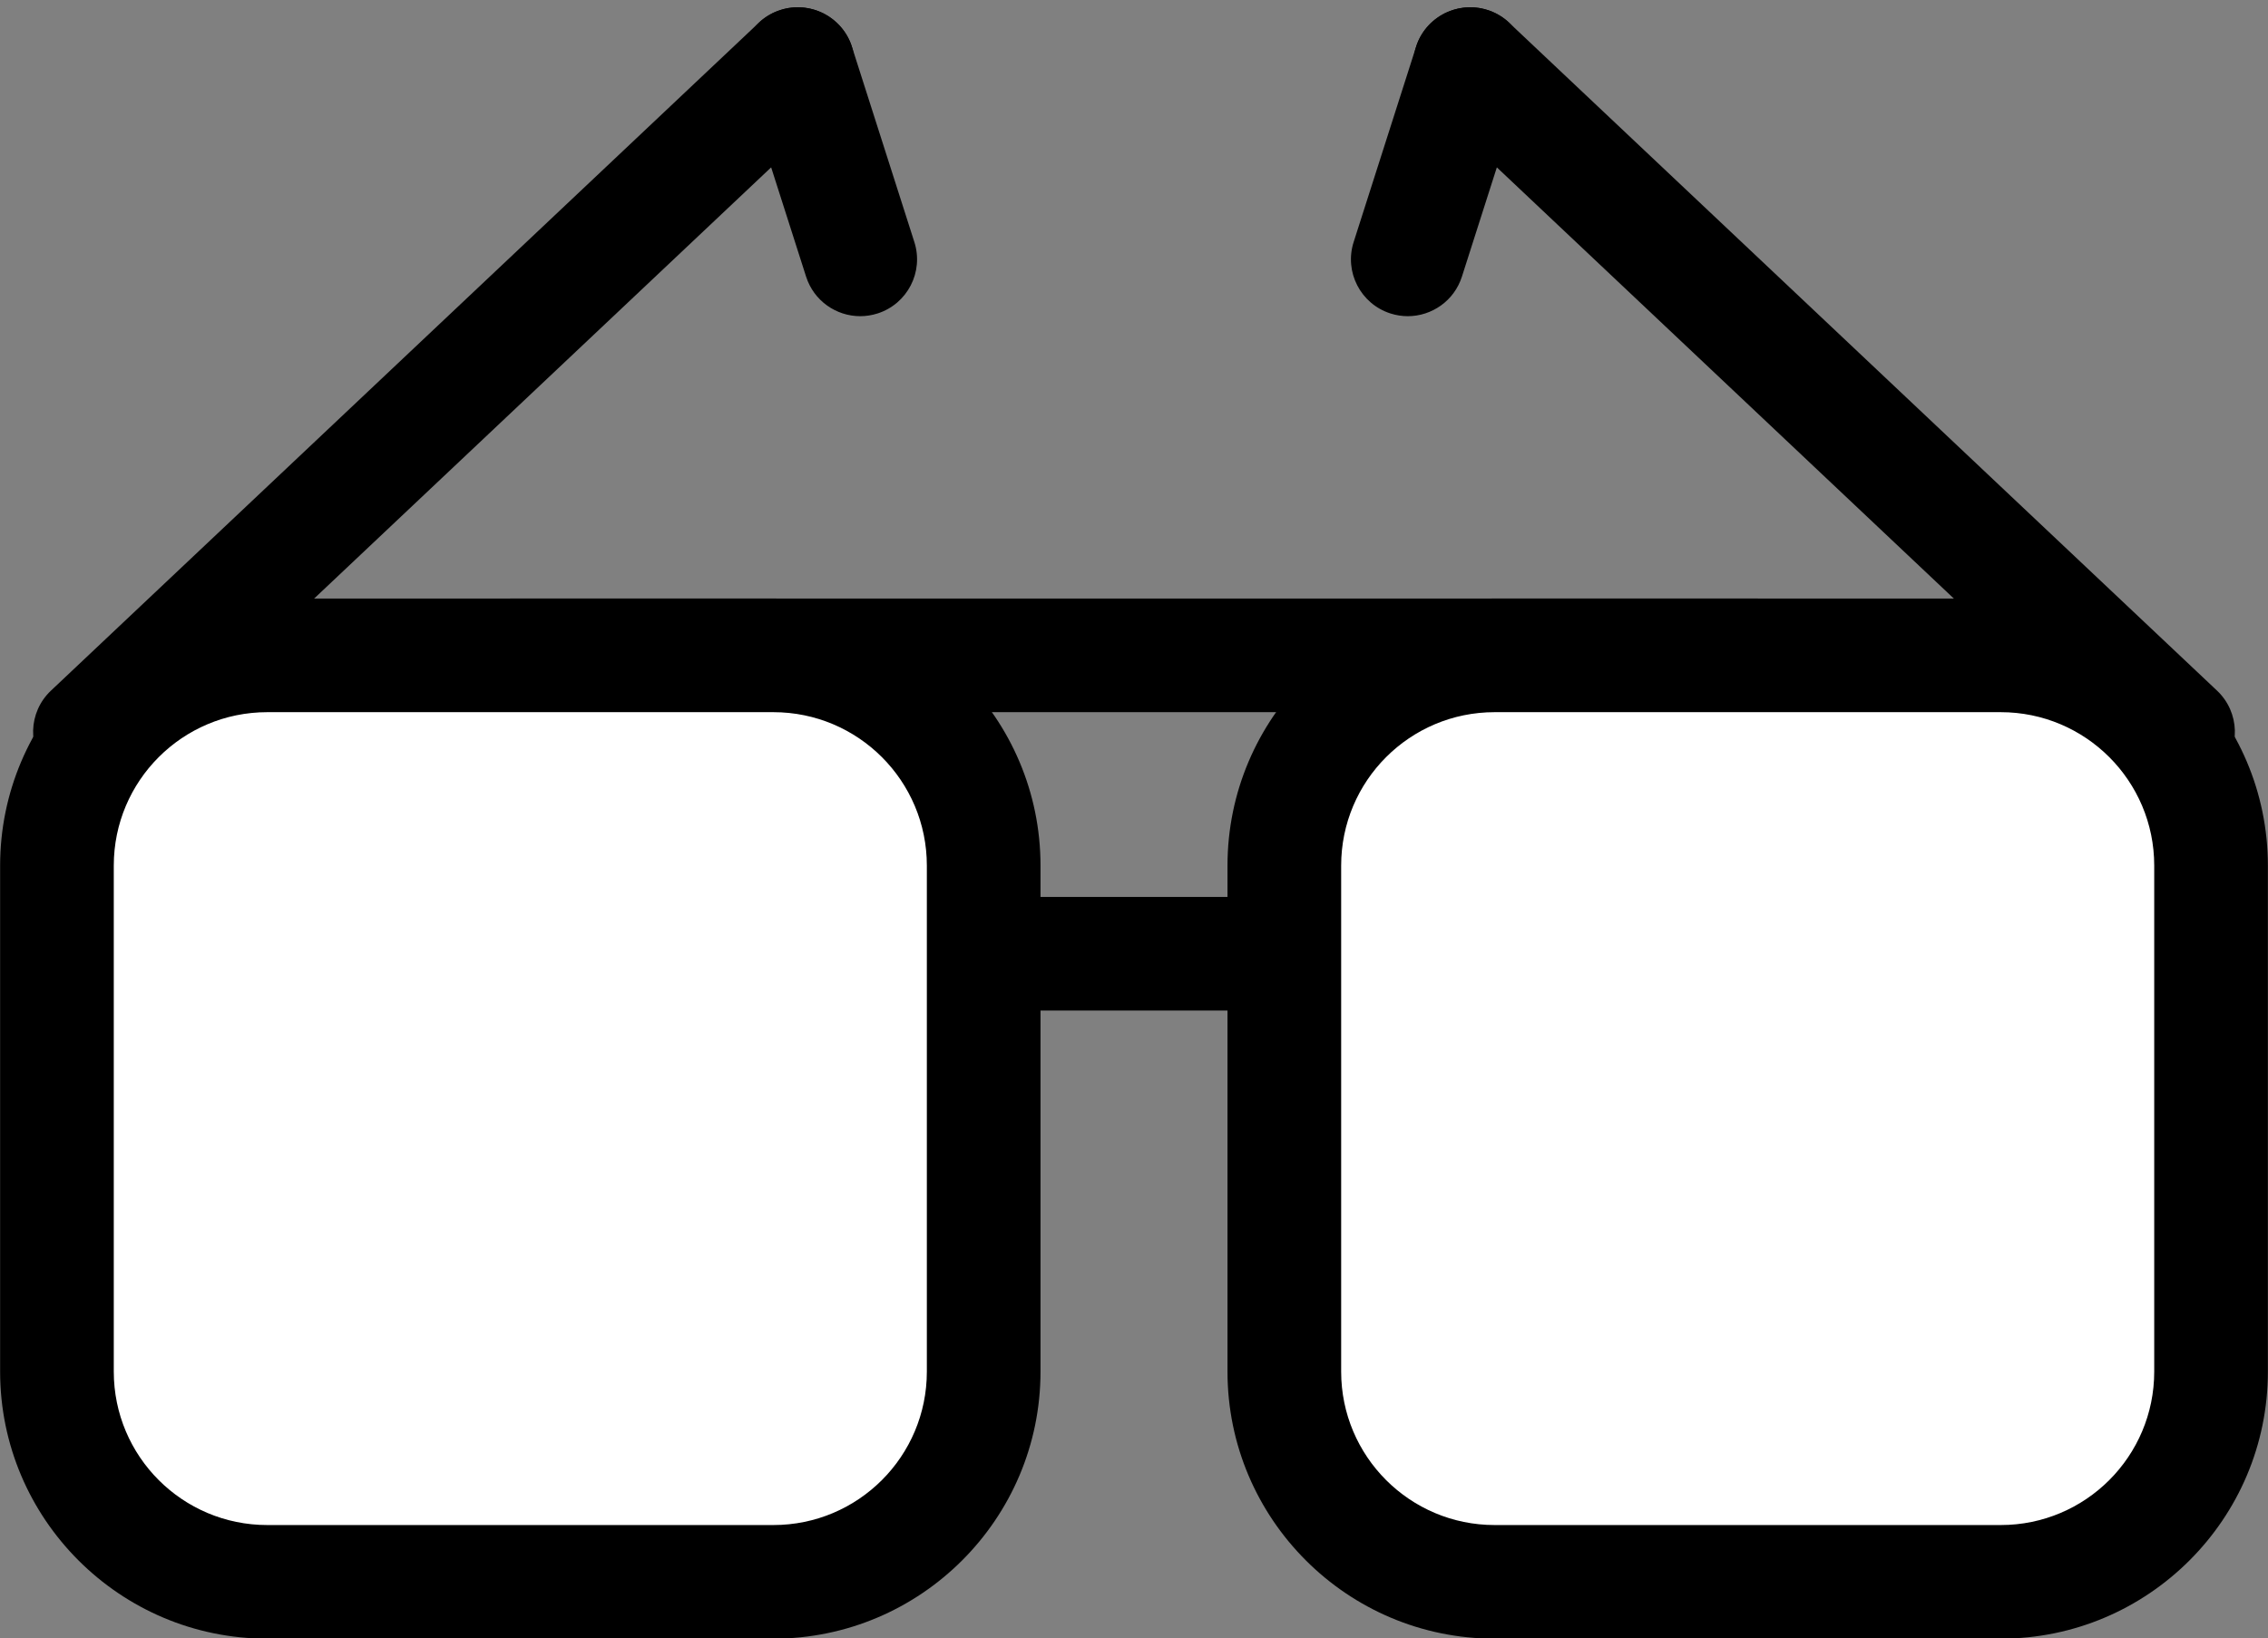 <?xml version="1.0" encoding="UTF-8" standalone="no"?><svg xmlns="http://www.w3.org/2000/svg" xmlns:xlink="http://www.w3.org/1999/xlink" fill="#000000" height="187.4" preserveAspectRatio="xMidYMid meet" version="1" viewBox="82.9 121.7 259.4 187.4" width="259.4" zoomAndPan="magnify"><rect x="82.9" y="121.7" width="259.4" height="187.4" fill="#808080" stroke="none"/><g id="change1_2"><path d="M283.791,203.174v21.135H141.409v-21.135H283.791 M283.791,190.174H141.409c-7.18,0-13,5.82-13,13v21.135 c0,7.18,5.82,13,13,13h142.383c7.18,0,13-5.82,13-13v-21.135C296.791,195.994,290.971,190.174,283.791,190.174L283.791,190.174z" fill="#000000"/></g><g id="change1_3"><path d="M93.188,211.939c-1.727,0-3.449-0.684-4.729-2.039c-2.464-2.611-2.345-6.725,0.267-9.188l80.961-76.406 c2.611-2.464,6.724-2.346,9.188,0.266c2.464,2.611,2.345,6.725-0.267,9.188l-80.961,76.406 C96.393,211.352,94.789,211.939,93.188,211.939z" fill="#000000"/></g><g id="change1_4"><path d="M181.285,157.872c-2.752,0-5.307-1.762-6.189-4.523l-7.139-22.337c-1.093-3.419,0.793-7.077,4.213-8.17 c3.412-1.095,7.076,0.792,8.17,4.213l7.139,22.337c1.093,3.419-0.793,7.077-4.213,8.17 C182.608,157.771,181.941,157.872,181.285,157.872z" fill="#000000"/></g><g fill="#000000" id="change1_1"><path d="M332.012,211.939c-1.601,0-3.204-0.587-4.46-1.773l-80.961-76.406c-2.611-2.464-2.73-6.578-0.267-9.188 c2.466-2.61,6.578-2.73,9.188-0.266l80.961,76.406c2.611,2.464,2.73,6.578,0.267,9.188 C335.461,211.255,333.738,211.939,332.012,211.939z" fill="inherit"/><path d="M243.915,157.872c-0.656,0-1.322-0.1-1.98-0.311c-3.42-1.093-5.306-4.75-4.213-8.17l7.139-22.337 c1.094-3.421,4.753-5.305,8.17-4.213c3.42,1.093,5.306,4.75,4.213,8.17l-7.139,22.337 C249.222,156.11,246.666,157.872,243.915,157.872z" fill="inherit"/></g><g><g id="change2_2"><path d="M113.468,302.667c-13.264,0-24.055-10.791-24.055-24.055v-57.885c0-13.264,10.791-24.054,24.055-24.054 h57.885c13.264,0,24.055,10.791,24.055,24.054v57.885c0,13.264-10.791,24.055-24.055,24.055H113.468z" fill="#ffffff"/></g><g id="change1_6"><path d="M171.352,203.174c9.695,0,17.555,7.859,17.555,17.555v57.885c0,9.695-7.859,17.554-17.555,17.554h-57.884 c-9.695,0-17.555-7.859-17.555-17.554v-57.885c0-9.695,7.859-17.555,17.555-17.555H171.352 M171.352,190.174h-57.884 c-16.848,0-30.555,13.707-30.555,30.555v57.885c0,16.848,13.707,30.554,30.555,30.554h57.884 c16.848,0,30.555-13.707,30.555-30.554v-57.885C201.907,203.88,188.2,190.174,171.352,190.174L171.352,190.174z" fill="#000000"/></g><g><g id="change2_1"><path d="M253.848,302.667c-13.264,0-24.055-10.791-24.055-24.055v-57.885c0-13.264,10.791-24.054,24.055-24.054 h57.885c13.264,0,24.055,10.791,24.055,24.054v57.885c0,13.264-10.791,24.055-24.055,24.055H253.848z" fill="#ffffff"/></g><g id="change1_5"><path d="M311.732,203.174c9.695,0,17.555,7.859,17.555,17.555v57.885c0,9.695-7.859,17.554-17.555,17.554h-57.884 c-9.695,0-17.555-7.859-17.555-17.554v-57.885c0-9.695,7.859-17.555,17.555-17.555H311.732 M311.732,190.174h-57.884 c-16.848,0-30.555,13.707-30.555,30.555v57.885c0,16.848,13.707,30.554,30.555,30.554h57.884 c16.848,0,30.555-13.707,30.555-30.554v-57.885C342.287,203.88,328.581,190.174,311.732,190.174L311.732,190.174z" fill="#000000"/></g></g></g></svg>